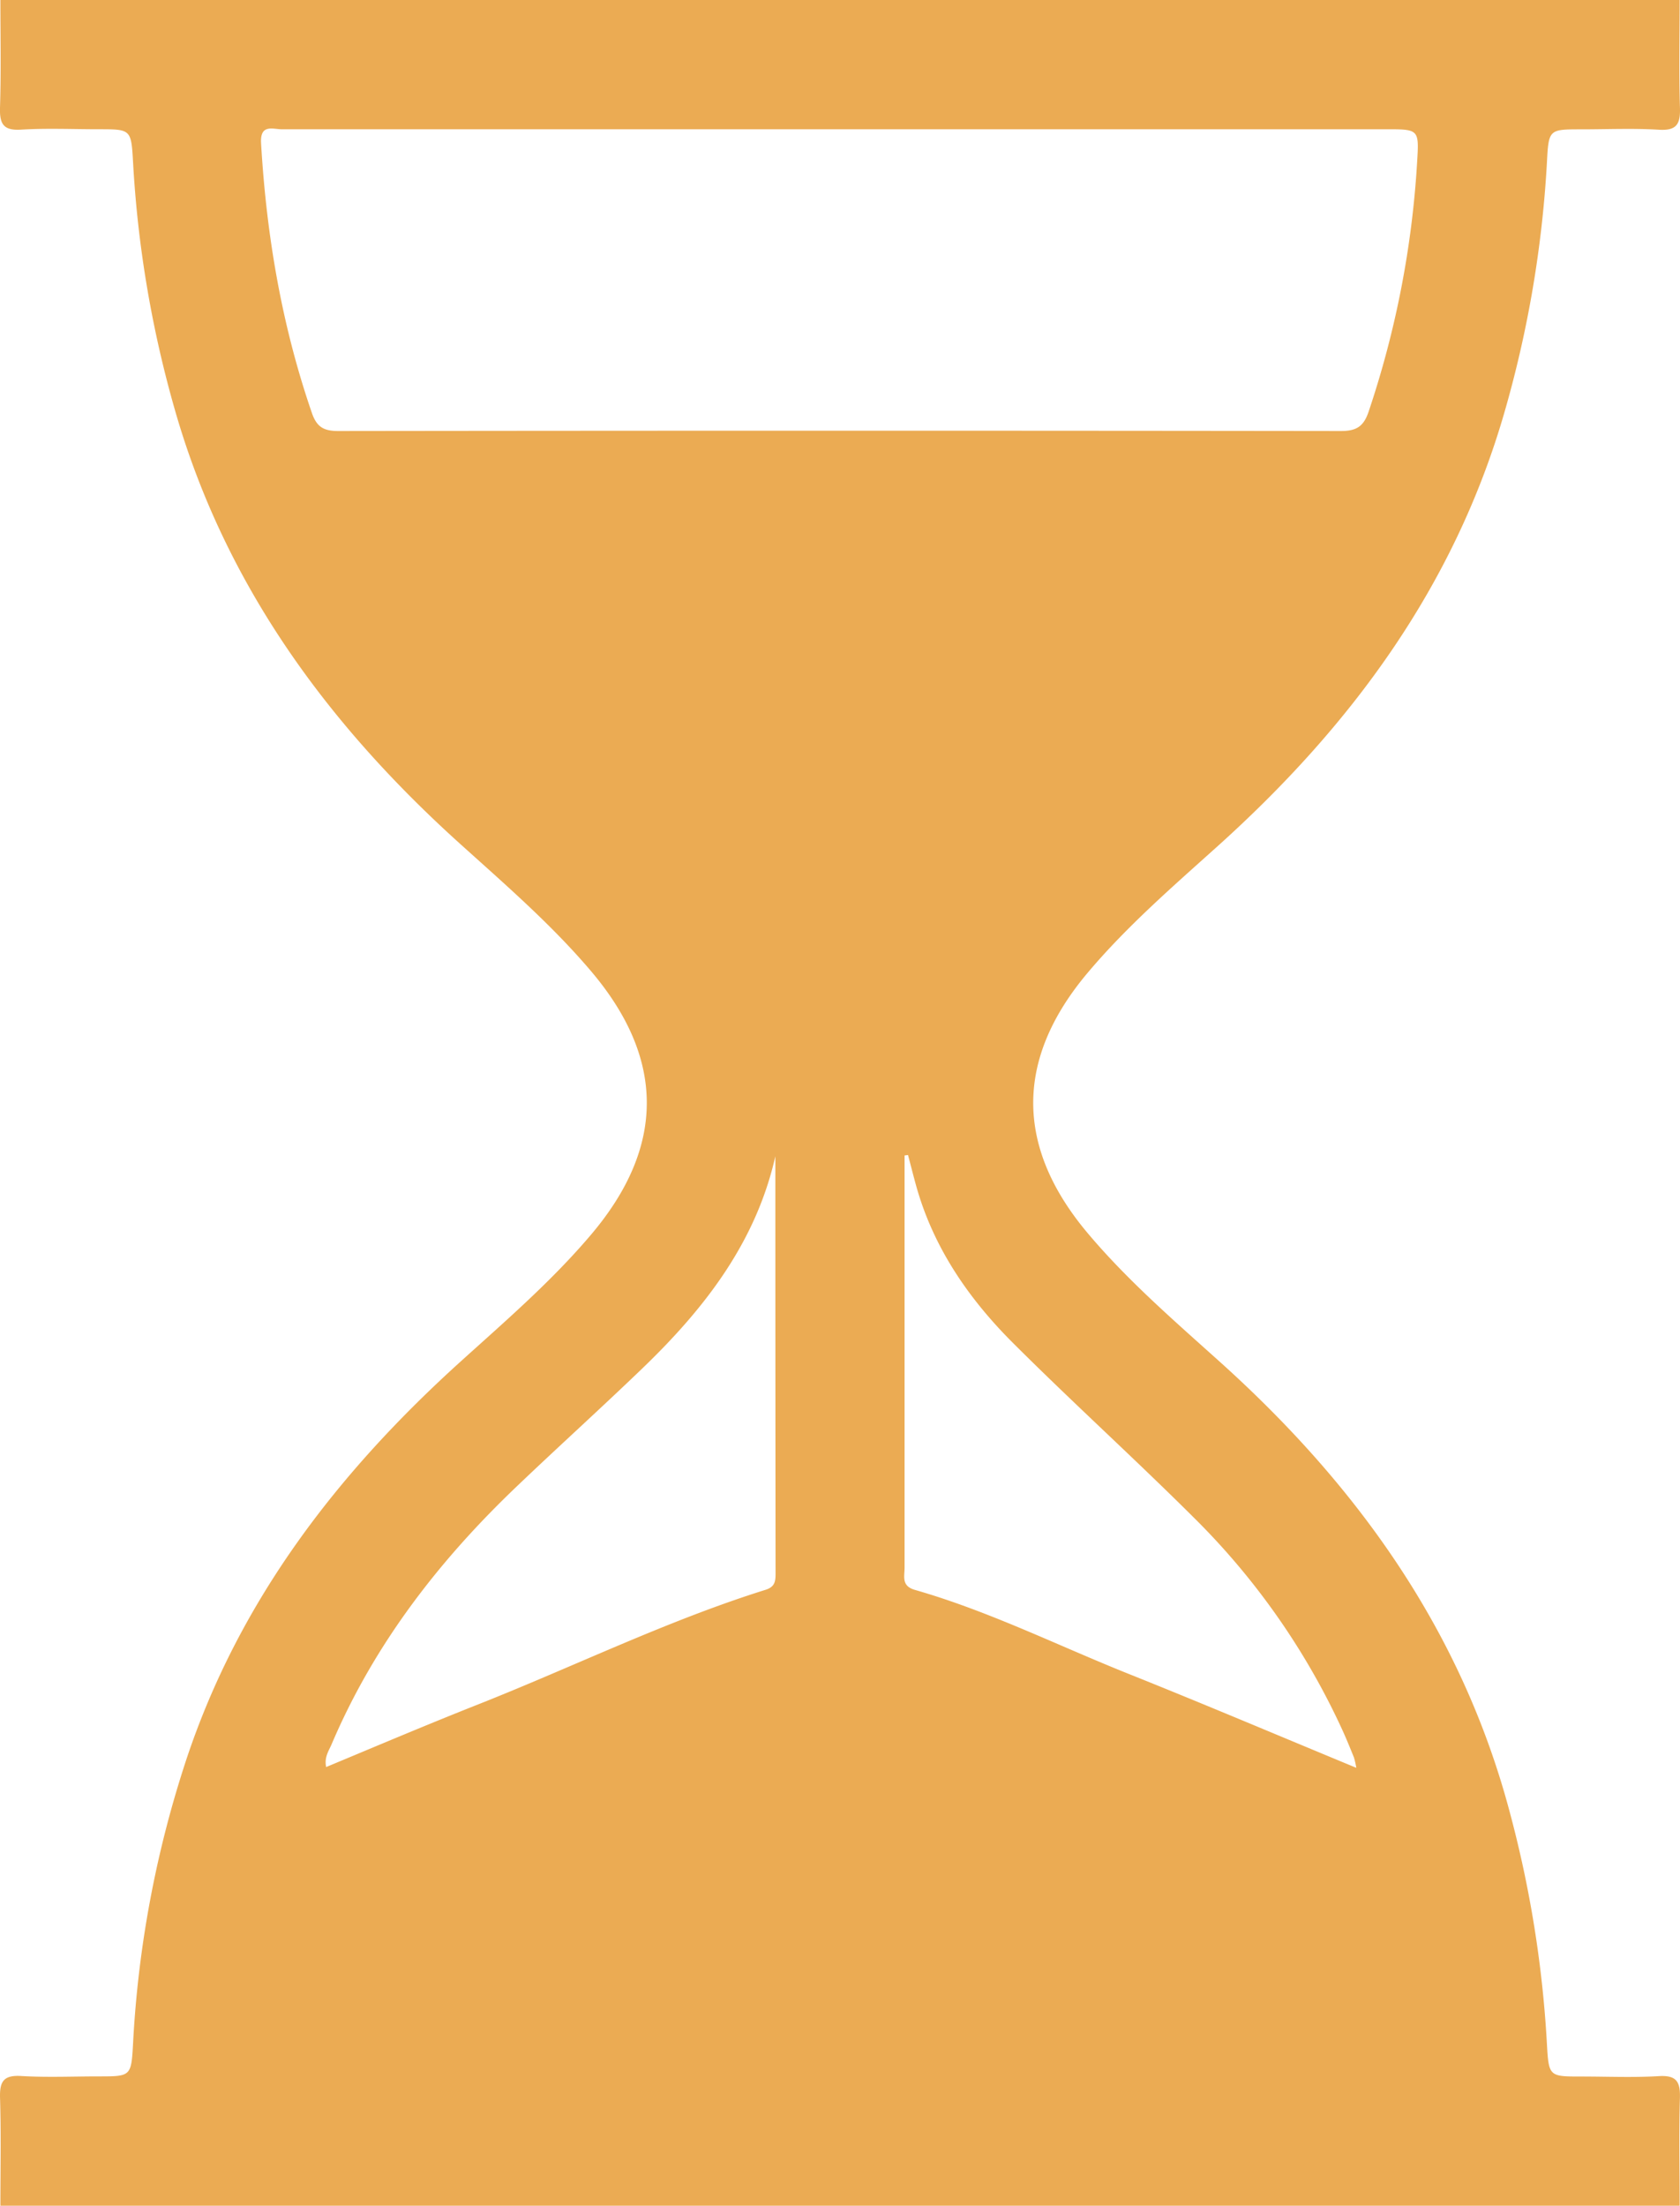 <svg xmlns="http://www.w3.org/2000/svg" viewBox="0 0 390.02 511.8"><defs><style>.cls-1{fill:#ebab53;}</style></defs><g id="Livello_2" data-name="Livello 2"><g id="Livello_1-2" data-name="Livello 1"><path class="cls-1" d="M389.94,511.8H.09c0-8.33.17-16.66-.08-25-.11-3.77.76-5.35,4.89-5.1,6,.36,12,.09,18,.09,7.57,0,7.57,0,8-7.83a251.9,251.9,0,0,1,12.46-66c12.34-36.9,35.23-66.46,63.75-92.2,10.38-9.37,21-18.54,30.07-29.24,17.3-20.37,17.3-40.86,0-61.22-9.2-10.83-19.94-20.1-30.44-29.57C76,168,52.24,135.65,40.65,95.28A260.51,260.51,0,0,1,30.9,37.82c-.44-7.83-.44-7.83-8-7.83-6,0-12-.27-18,.09C.77,30.34-.1,28.75,0,25,.26,16.66.09,8.33.09,0H389.94c0,8.33-.18,16.66.07,25,.12,3.77-.75,5.36-4.89,5.1-6-.36-12-.09-18-.09-7.59,0-7.59,0-8,7.82a261.19,261.19,0,0,1-9.75,57.47c-11.67,40.73-35.73,73.22-66.8,101.14-10.4,9.35-21,18.52-30.05,29.26-16.87,20-16.87,40.41,0,60.44,9.26,11,20.14,20.37,30.78,29.94,31.88,28.69,56,62.32,67.17,104.3A263.23,263.23,0,0,1,359.11,474c.44,7.82.44,7.82,8,7.82,6,0,12,.27,18-.09,4.14-.25,5,1.33,4.89,5.1C389.76,495.14,389.94,503.47,389.94,511.8ZM194.86,30H181.37q-57.94,0-115.88,0c-2.13,0-5.15-1.33-4.88,3.26,1.25,21.37,4.8,42.27,11.8,62.57,1.12,3.25,2.74,4.18,6.11,4.18q116.39-.15,232.77,0c3.55,0,5.26-1,6.43-4.46A222.6,222.6,0,0,0,329,37.47c.46-7.48.38-7.48-7.31-7.48ZM180,268.3c-4.51,20-16.47,35.34-30.79,49.13-9.59,9.23-19.48,18.15-29.11,27.34C102,362,86.87,381.5,77,404.69c-.66,1.55-1.77,3.05-1.28,5.32,12-5,23.61-9.92,35.35-14.56,22.25-8.8,43.78-19.4,66.67-26.57,2.17-.68,2.31-2,2.31-3.74Q180,316.72,180,268.3ZM314.87,410.19a19.41,19.41,0,0,0-.54-2.39c-.81-2-1.62-4-2.52-6a167.32,167.32,0,0,0-34.3-49.31c-13.78-13.74-28.22-26.81-42-40.54C225,301.54,216.68,289.56,212.65,275c-.64-2.32-1.23-4.66-1.85-7l-.8.11V281.4q0,41.19,0,82.37c0,2-.79,4.23,2.41,5.14,17.15,4.91,33.12,12.89,49.62,19.49C279.47,395.37,296.74,402.69,314.87,410.19Z"></path></g></g></svg>
